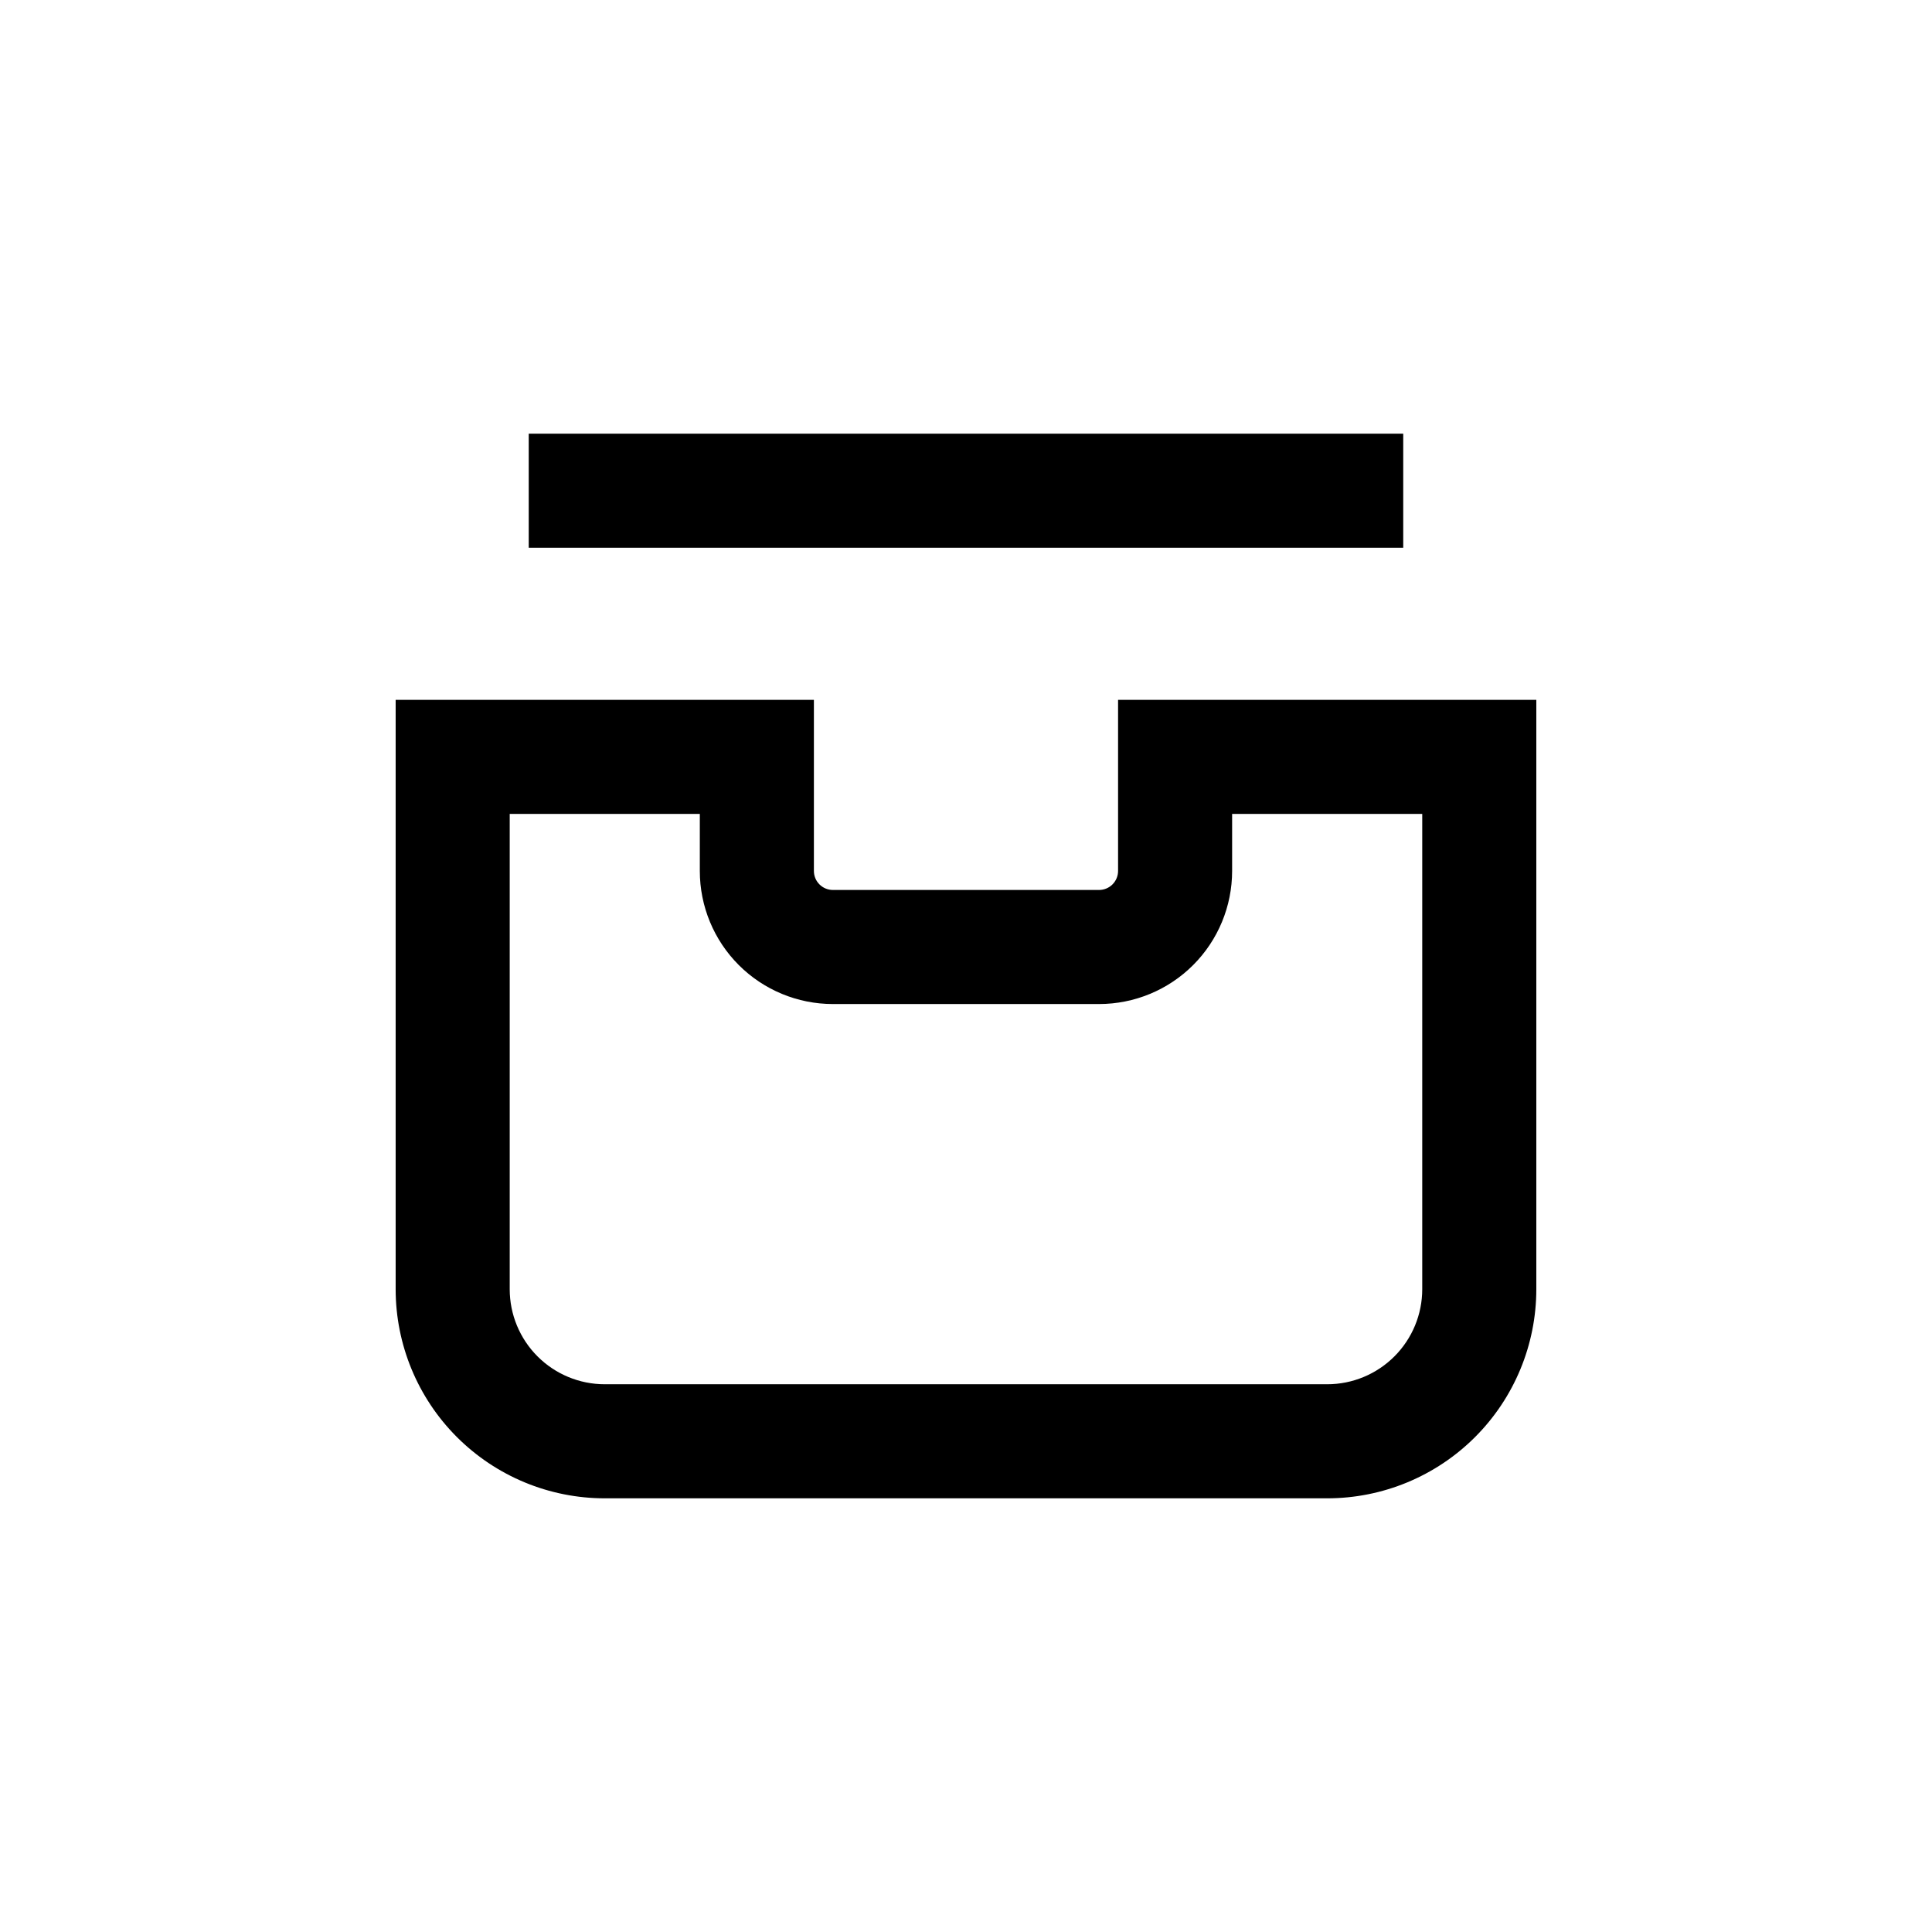 <?xml version="1.0" encoding="UTF-8"?>
<!-- Uploaded to: ICON Repo, www.svgrepo.com, Generator: ICON Repo Mixer Tools -->
<svg fill="#000000" width="800px" height="800px" version="1.1" viewBox="144 144 512 512" xmlns="http://www.w3.org/2000/svg">
 <g>
  <path d="m495.72 541.07h-191.45c-14.695 0-28.793-5.84-39.188-16.234-10.391-10.391-16.23-24.488-16.23-39.188v-156.18h110.84v45.344c0 1.336 0.527 2.617 1.473 3.562 0.945 0.945 2.227 1.477 3.562 1.477h70.535c1.336 0 2.617-0.531 3.562-1.477 0.945-0.945 1.477-2.227 1.477-3.562v-45.344h110.84v156.18c0 14.699-5.84 28.797-16.23 39.188-10.395 10.395-24.488 16.234-39.188 16.234zm-216.64-181.37v125.95c0 6.684 2.652 13.09 7.375 17.812 4.727 4.727 11.133 7.379 17.812 7.379h191.45c6.68 0 13.09-2.652 17.812-7.379 4.723-4.723 7.379-11.129 7.379-17.812v-125.95h-50.383v15.113c0 9.352-3.715 18.324-10.328 24.938-6.613 6.613-15.586 10.328-24.938 10.328h-70.535c-9.352 0-18.32-3.715-24.938-10.328-6.613-6.613-10.328-15.586-10.328-24.938v-15.113z"/>
  <path d="m284.12 258.93h231.75v30.23h-231.75z"/>
 </g>
</svg>
